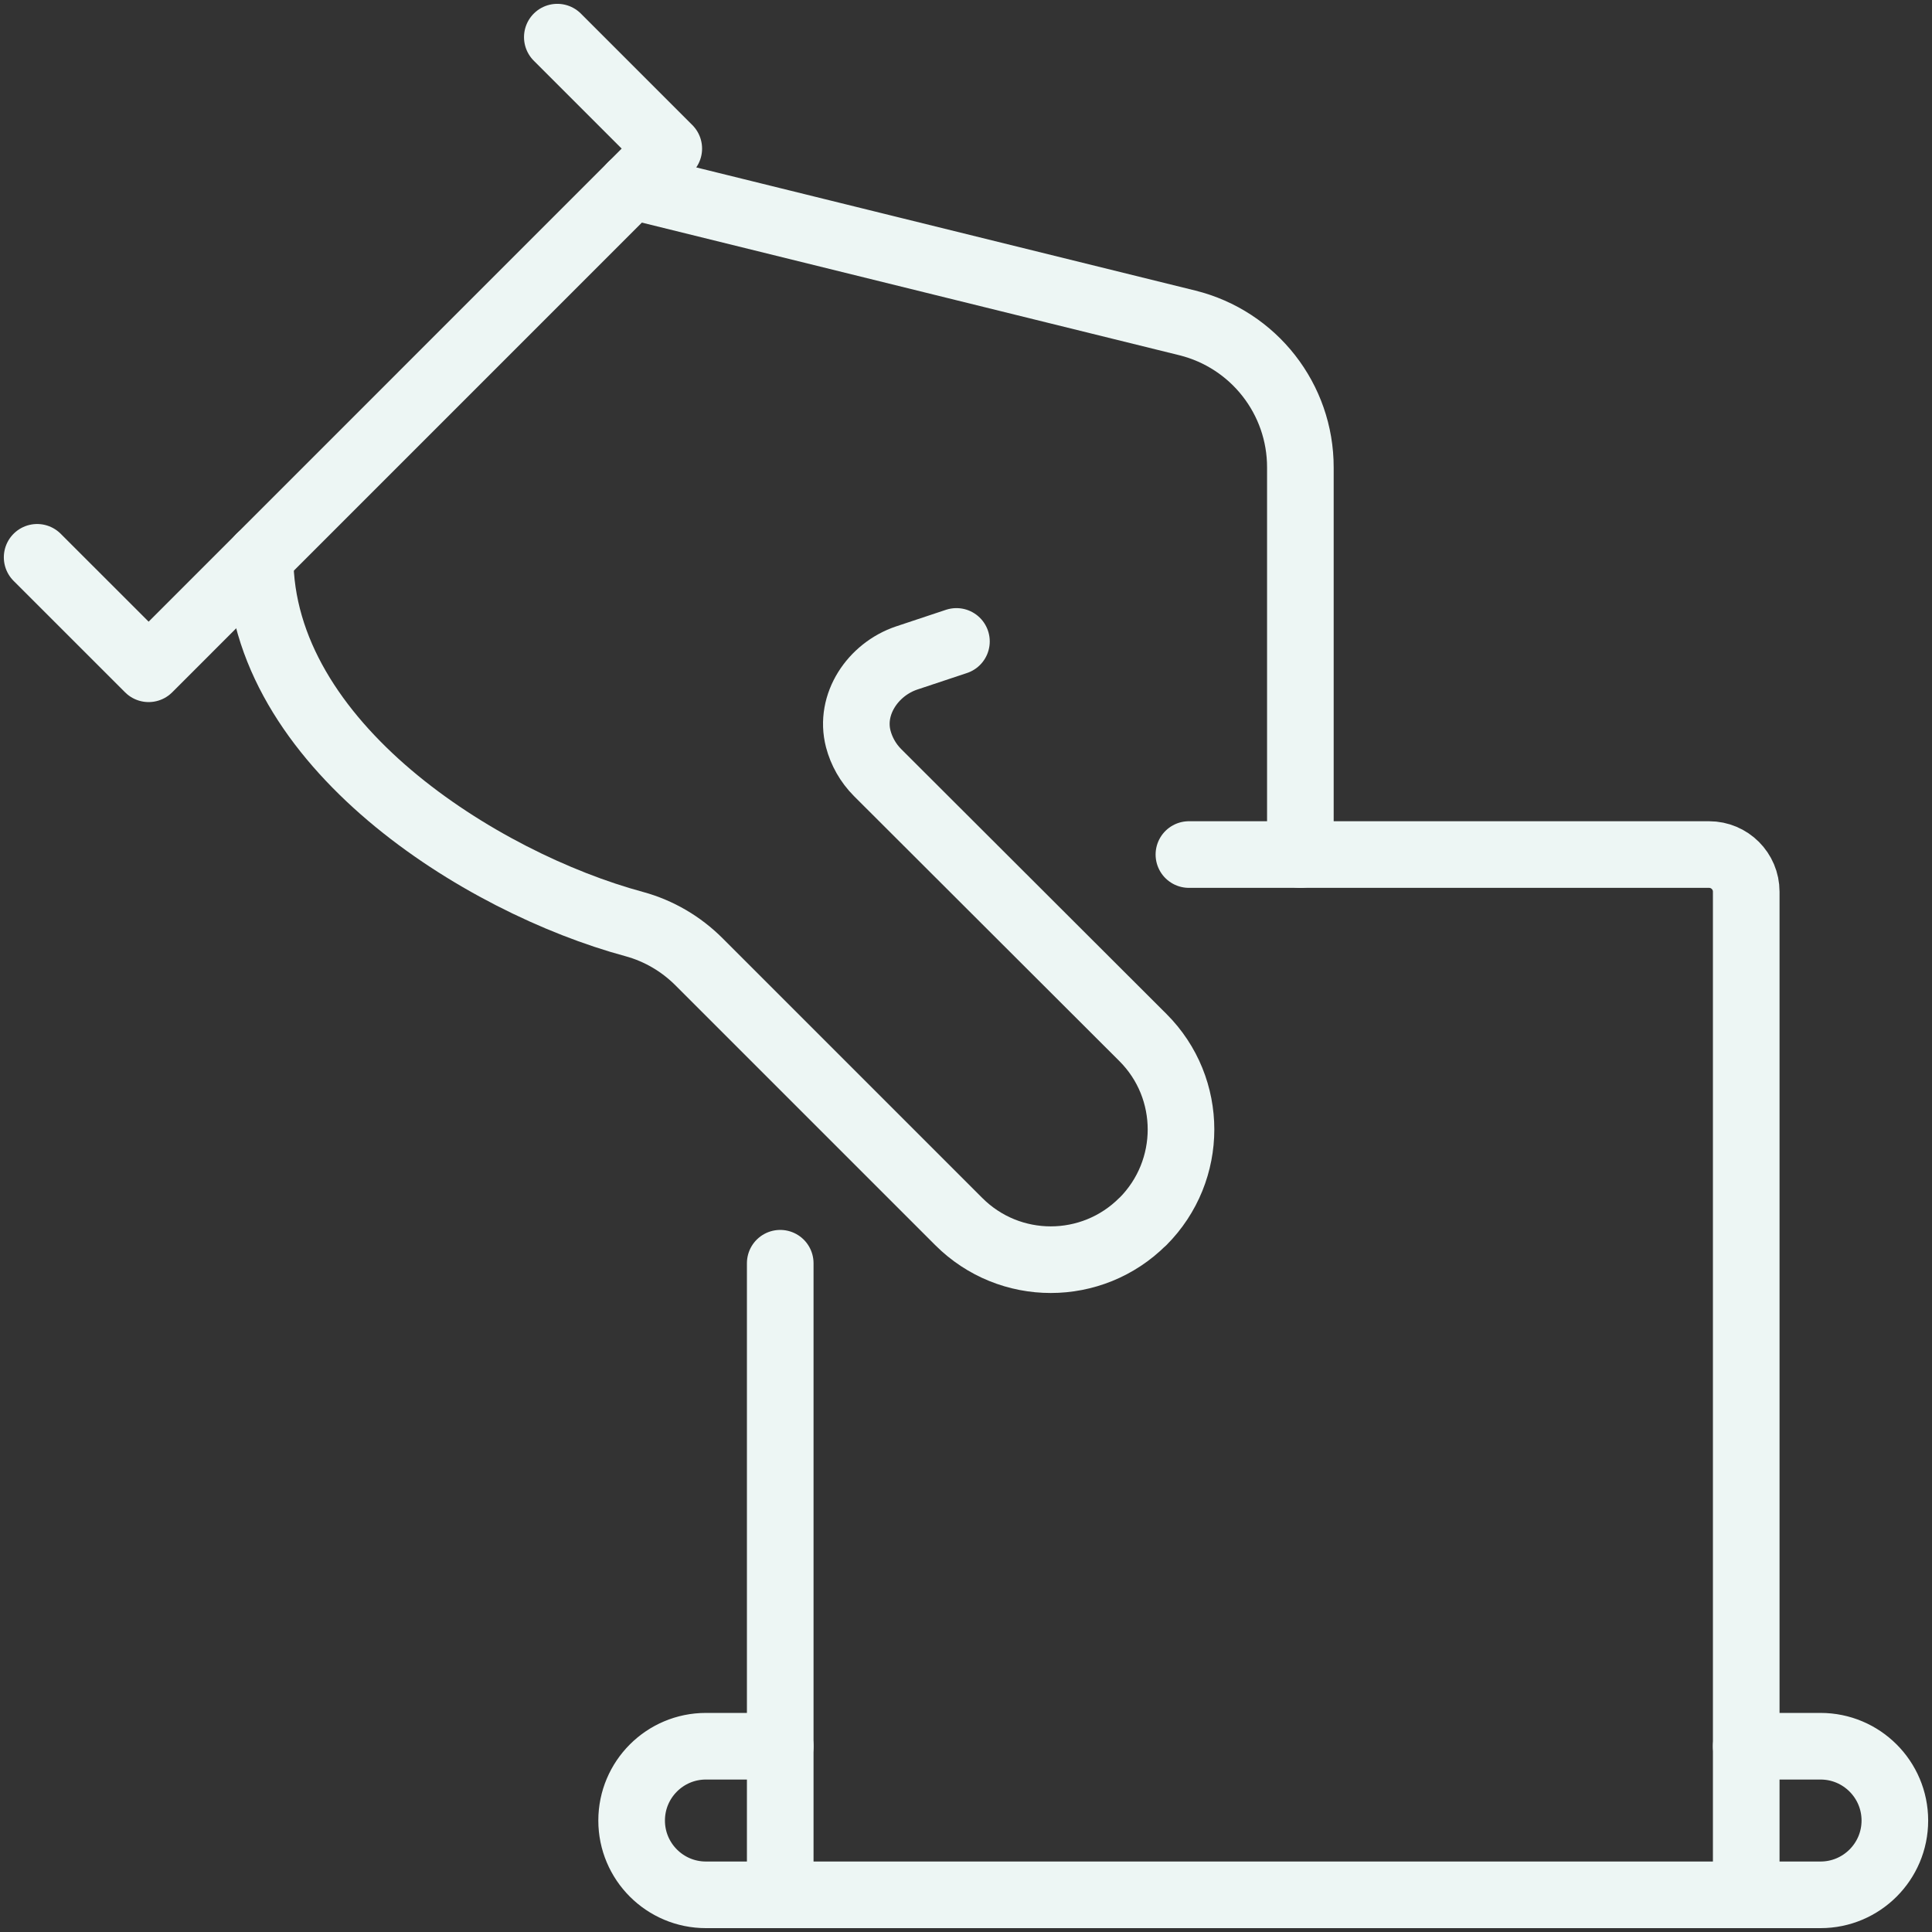<svg width="58" height="58" viewBox="0 0 58 58" fill="none" xmlns="http://www.w3.org/2000/svg">
<rect x="0" y="0" width="58" height="58" fill="#333333" stroke="none"/>
<g clip-path="url(#clip0_455_31816)">
<path d="M7.808 16.731C7.808 22.354 14.442 26.498 19.039 27.741C19.779 27.943 20.445 28.334 20.987 28.876L28.783 36.672C30.309 38.198 32.78 38.198 34.306 36.672H34.31C35.836 35.143 35.836 32.668 34.31 31.146L26.347 23.195C26.057 22.904 25.863 22.552 25.766 22.184C25.495 21.146 26.204 20.093 27.222 19.752L28.713 19.256" stroke="#EDF6F4" stroke-width="2" stroke-linecap="round" stroke-linejoin="round"/>
<path d="M16.731 1.115L20.077 4.461L4.462 20.077L1.115 16.731" stroke="#EDF6F4" stroke-width="2" stroke-linecap="round" stroke-linejoin="round"/>
<path d="M39.038 25.654V14.036C39.042 11.979 37.64 10.19 35.646 9.694L18.962 5.577" stroke="#EDF6F4" stroke-width="2" stroke-linecap="round" stroke-linejoin="round"/>
<path d="M23.423 56.884V37.923" stroke="#EDF6F4" stroke-width="2" stroke-linecap="round" stroke-linejoin="round"/>
<path d="M35.692 25.654H51.308C51.923 25.654 52.423 26.153 52.423 26.769V56.885" stroke="#EDF6F4" stroke-width="2" stroke-linecap="round" stroke-linejoin="round"/>
<path d="M52.423 52.423H54.654C55.885 52.423 56.885 53.422 56.885 54.654C56.885 55.885 55.885 56.884 54.654 56.884H21.192C19.961 56.884 18.962 55.885 18.962 54.654C18.962 53.422 19.961 52.423 21.192 52.423H23.423" stroke="#EDF6F4" stroke-width="2" stroke-linecap="round" stroke-linejoin="round"/>
</g>
<defs>
<clipPath id="clip0_455_31816">
<rect width="58" height="58" fill="white"/>
</clipPath>
</defs>
</svg>
